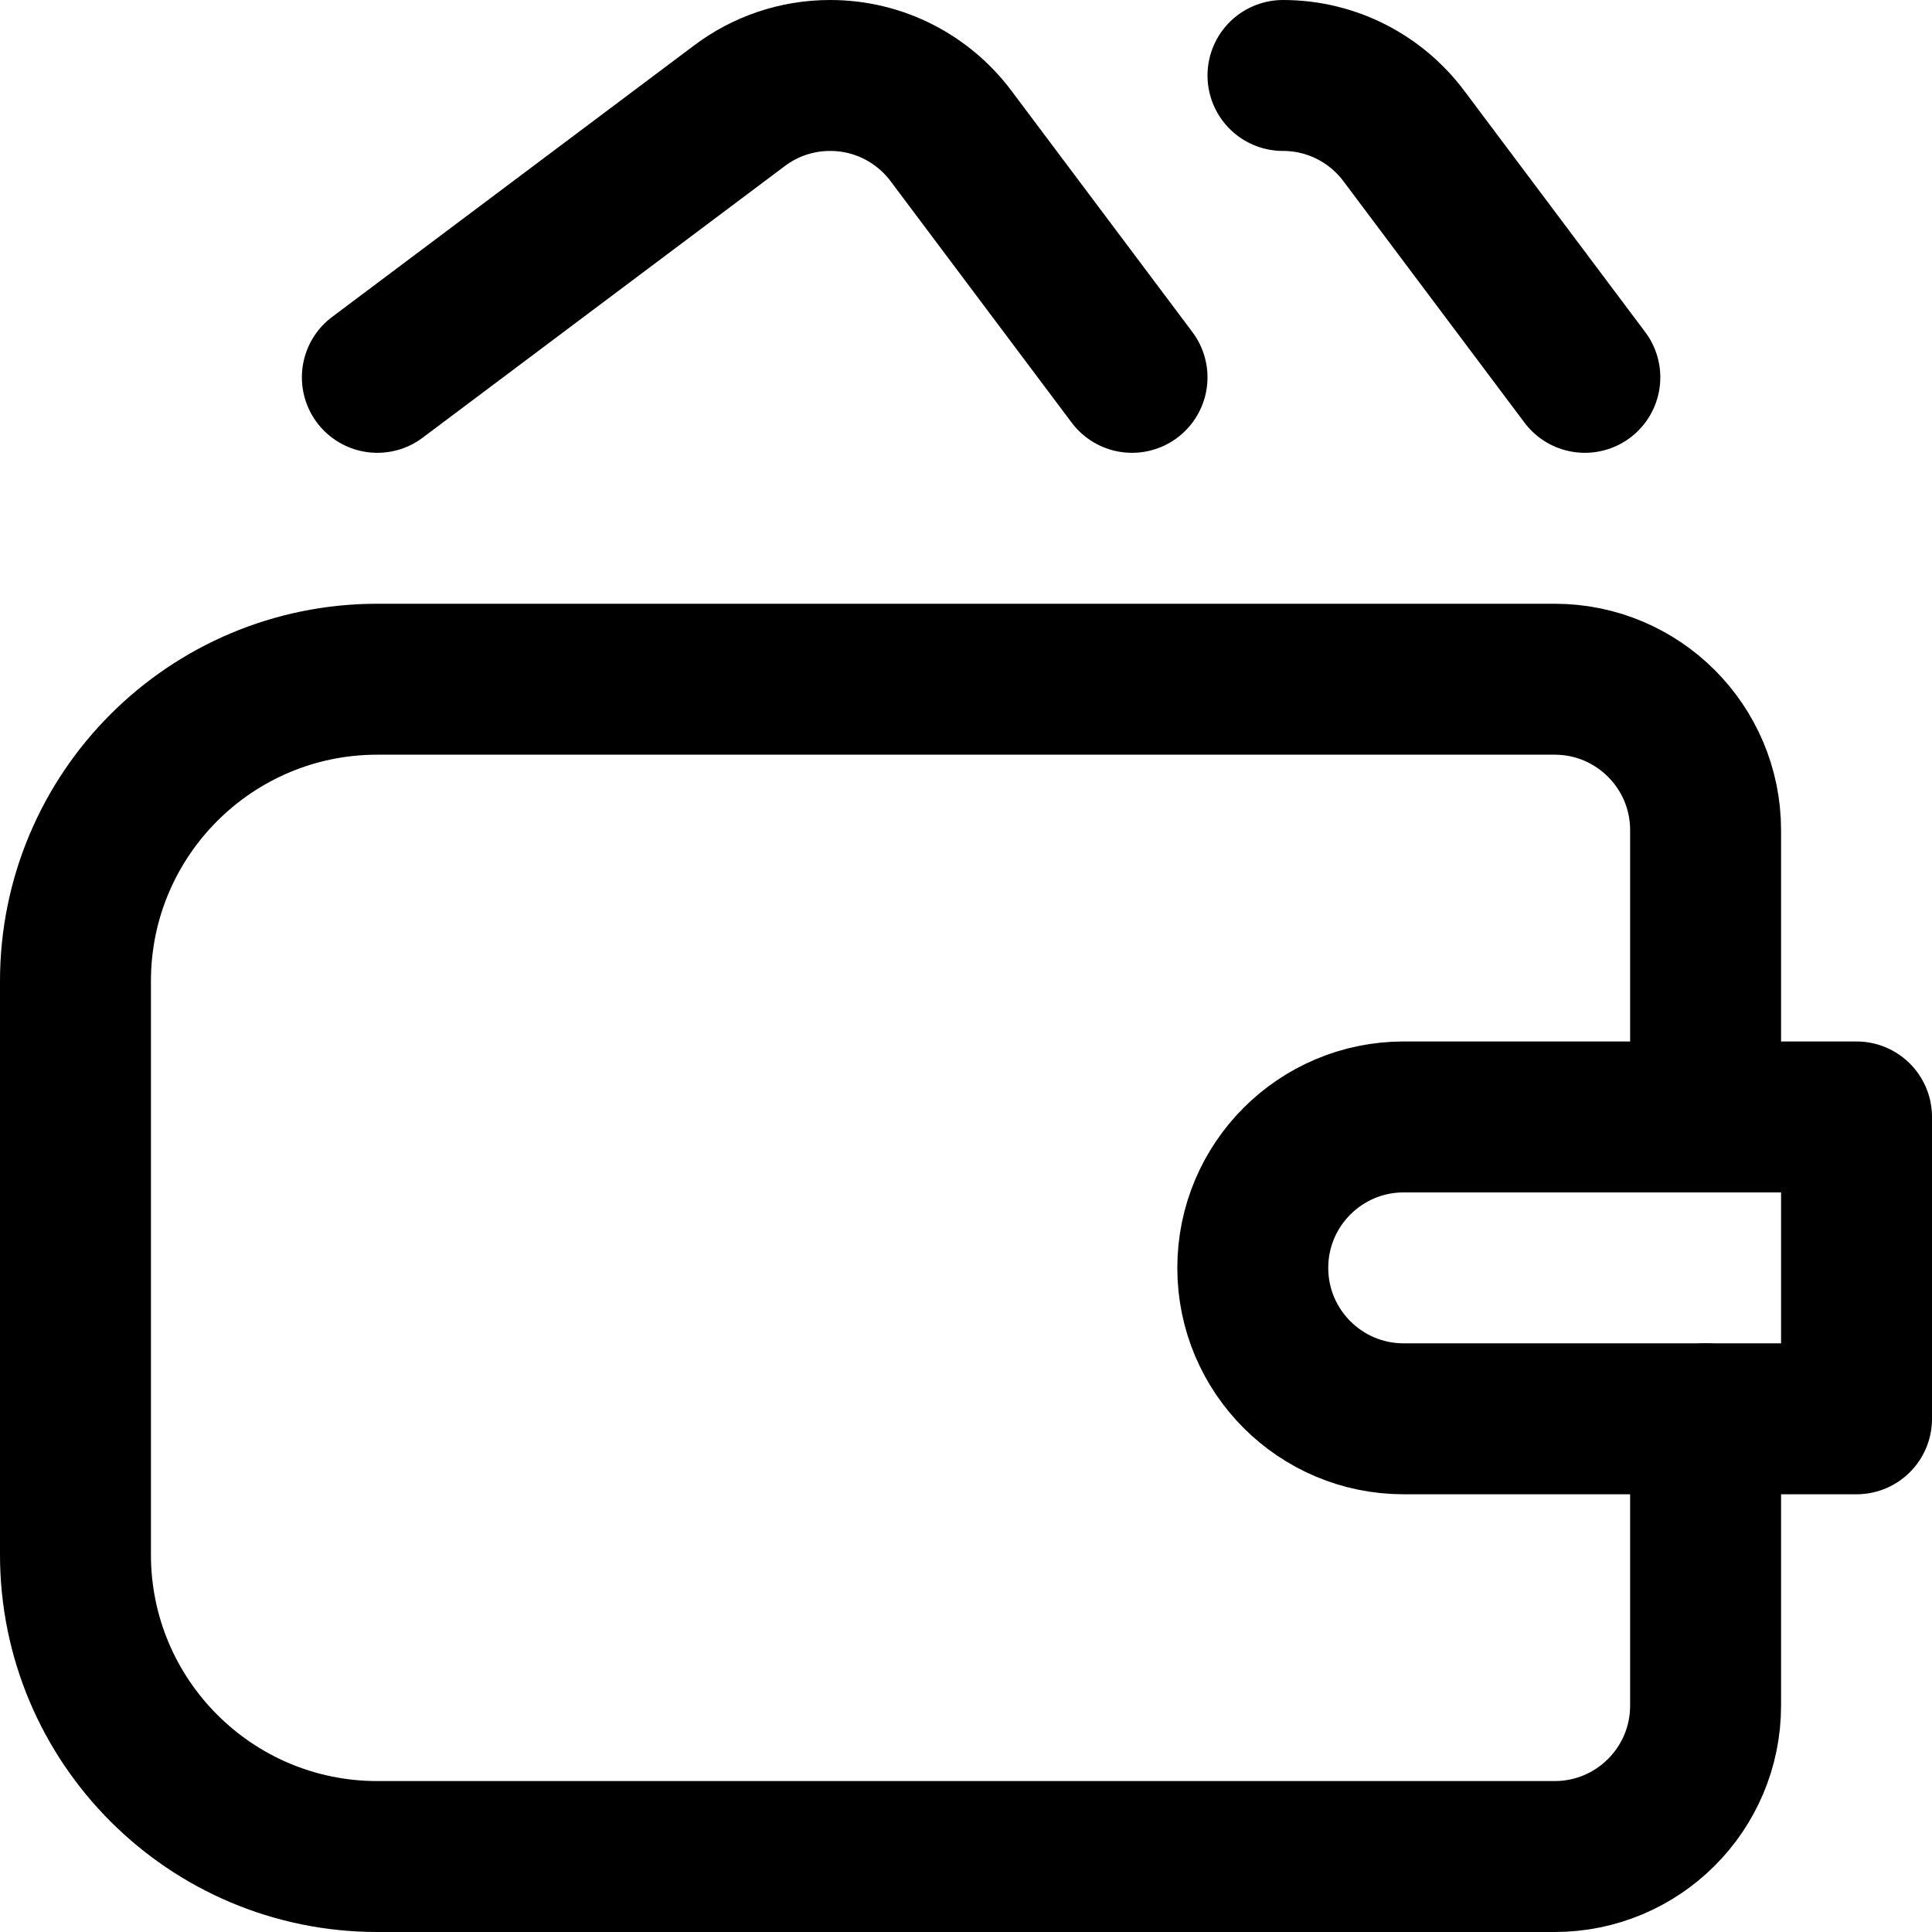 <?xml version="1.0" encoding="UTF-8"?>
<svg xmlns="http://www.w3.org/2000/svg" xmlns:xlink="http://www.w3.org/1999/xlink" version="1.1" id="Capa_1" x="0px" y="0px" viewBox="0 0 512 512" style="enable-background:new 0 0 512 512;" xml:space="preserve" width="512" height="512">
<g id="Wallet">
	<path style="fill:none;stroke:#000000;stroke-width:40;stroke-linecap:round;stroke-linejoin:round;stroke-miterlimit:10;" d="&#10;&#9;&#9;M452,296v-76c0-22.091-17.909-40-40-40H100c-44.183,0-80,35.817-80,80s0,0,0,0v152c0,44.183,35.817,80,80,80h312&#10;&#9;&#9;c22.091,0,40-17.909,40-40v-76"/>
	<path style="fill:none;stroke:#000000;stroke-width:40;stroke-linecap:round;stroke-linejoin:round;stroke-miterlimit:10;" d="&#10;&#9;&#9;M492,376H371.999C349.907,376,332,358.091,332,336s17.909-40,40-40h120V376"/>
	<path style="fill:none;stroke:#000000;stroke-width:40;stroke-linecap:round;stroke-linejoin:round;stroke-miterlimit:10;" d="&#10;&#9;&#9;M100,100l96.023-72.02C202.704,22.969,211.005,20,220,20c13.097,0,24.725,6.295,32.021,16.024L300,100"/>
	<path style="fill:none;stroke:#000000;stroke-width:40;stroke-linecap:round;stroke-linejoin:round;stroke-miterlimit:10;" d="&#10;&#9;&#9;M340,20c13.097,0,24.725,6.295,32.021,16.024L420,100"/>
</g>















</svg>
